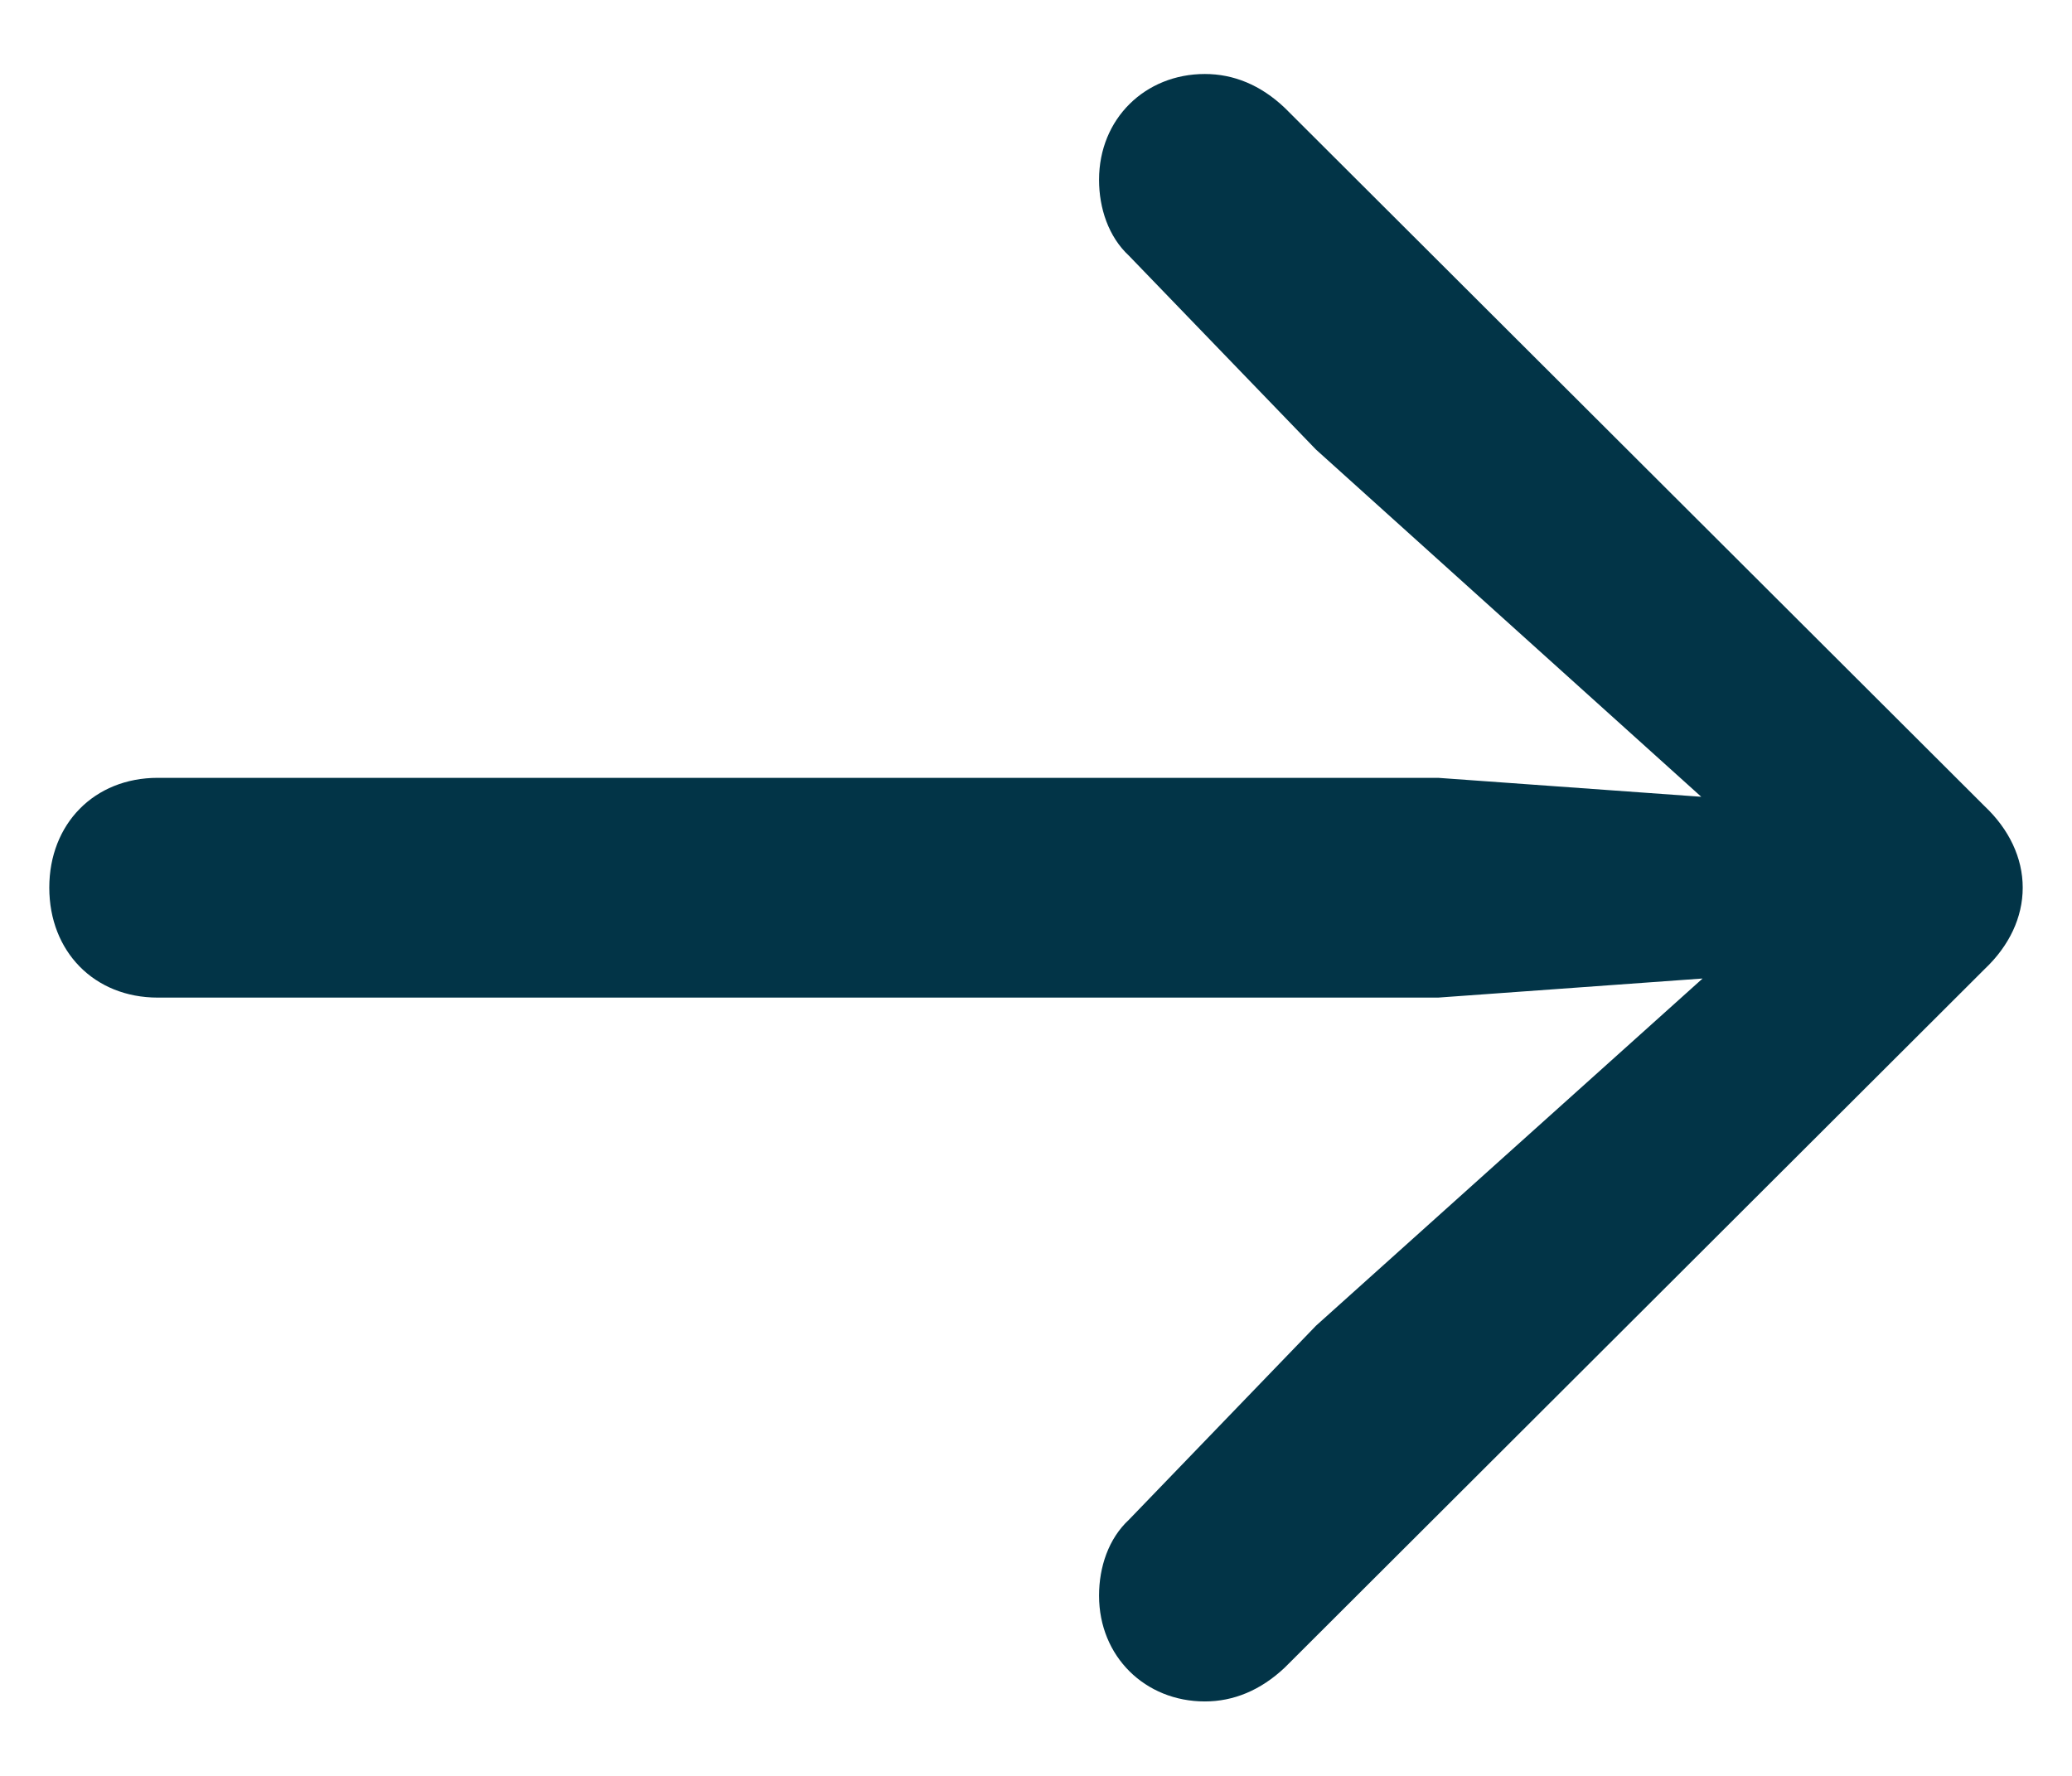 <svg width="14" height="12" viewBox="0 0 14 12" fill="none" xmlns="http://www.w3.org/2000/svg">
<path d="M13.667 5.998C13.667 5.797 13.575 5.604 13.41 5.448L8.681 0.729C8.517 0.573 8.333 0.5 8.141 0.5C7.738 0.5 7.426 0.802 7.426 1.215C7.426 1.407 7.49 1.6 7.628 1.728L8.892 3.038L11.495 5.384L9.717 5.256H1.066C0.636 5.256 0.333 5.568 0.333 5.998C0.333 6.429 0.636 6.741 1.066 6.741H9.717L11.504 6.612L8.892 8.958L7.628 10.269C7.49 10.397 7.426 10.589 7.426 10.782C7.426 11.194 7.738 11.497 8.141 11.497C8.333 11.497 8.517 11.423 8.681 11.268L13.41 6.548C13.575 6.392 13.667 6.2 13.667 5.998Z" fill="#023447"/>
</svg>
